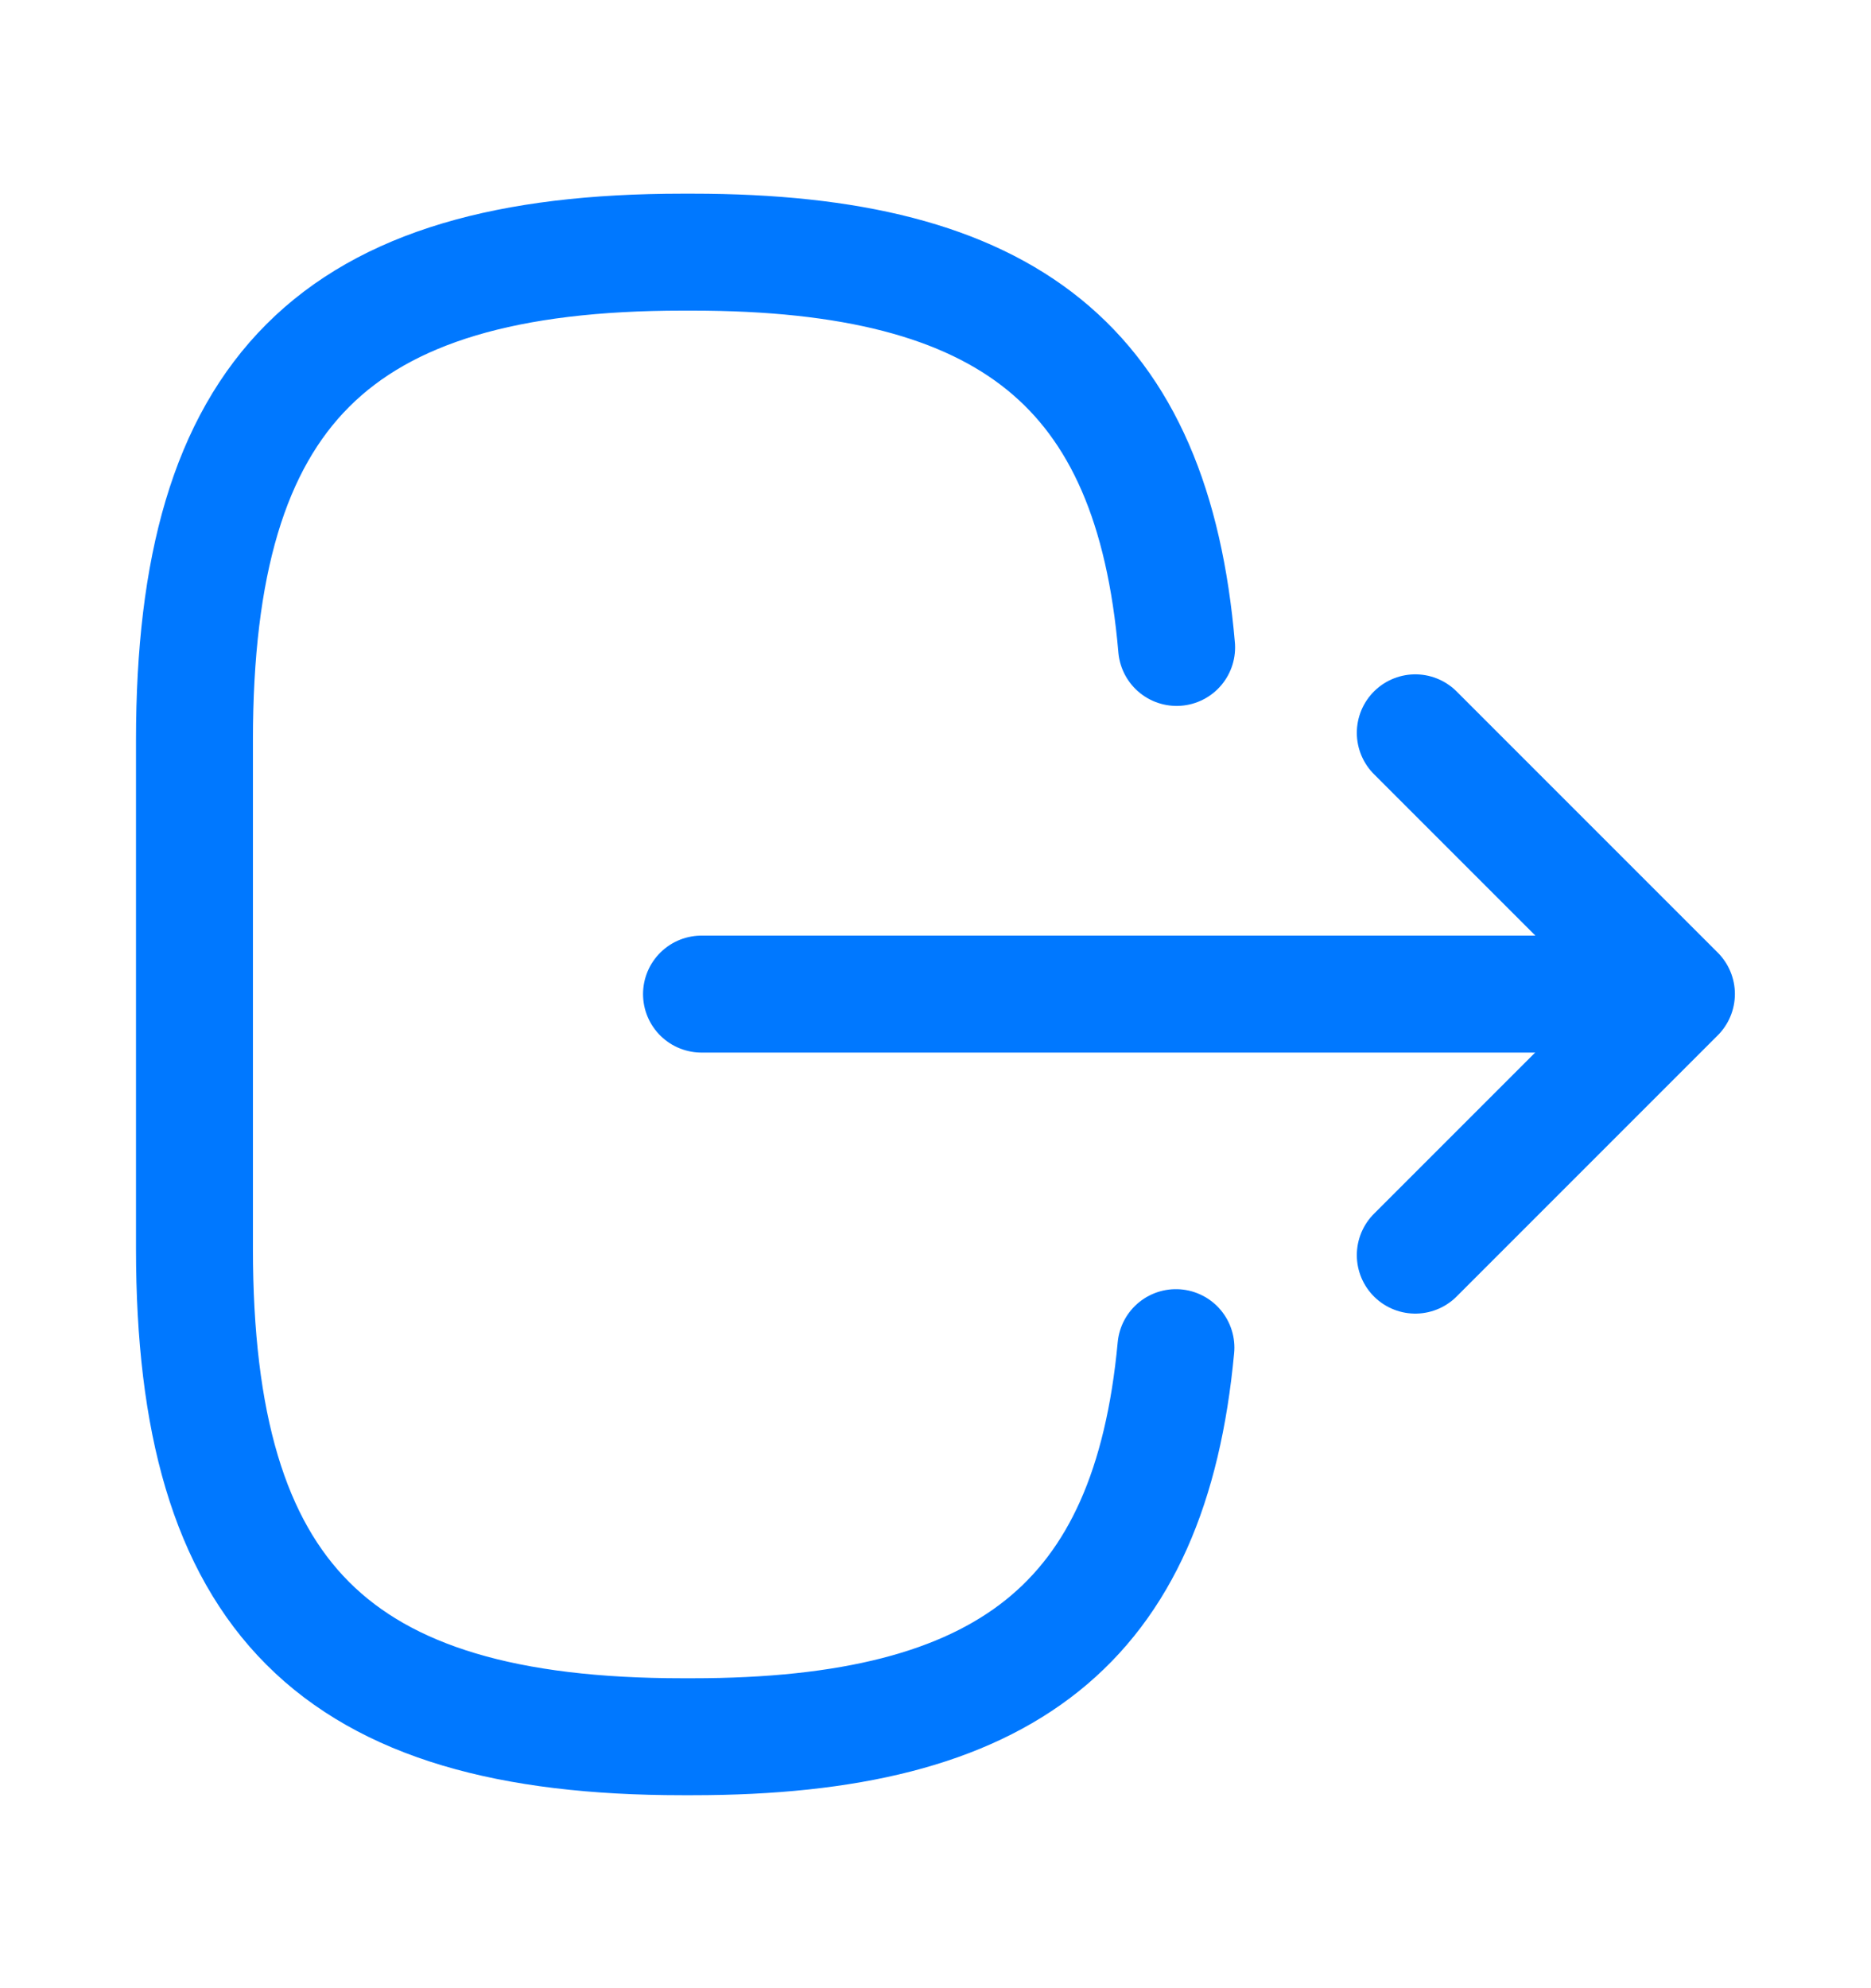 <svg width="16" height="17" viewBox="0 0 16 17" fill="none" xmlns="http://www.w3.org/2000/svg">
<path d="M10.062 5.536C9.856 3.136 8.623 2.156 5.923 2.156H5.836C2.856 2.156 1.663 3.35 1.663 6.33V10.676C1.663 13.656 2.856 14.85 5.836 14.85H5.923C8.602 14.85 9.836 13.883 10.056 11.523" stroke="#0078FF" stroke-linecap="round" stroke-linejoin="round"/>
<path d="M5.999 8.5H13.586" stroke="#0078FF" stroke-linecap="round" stroke-linejoin="round"/>
<path d="M12.103 6.266L14.336 8.499L12.103 10.732" stroke="#0078FF" stroke-linecap="round" stroke-linejoin="round"/>
</svg>
